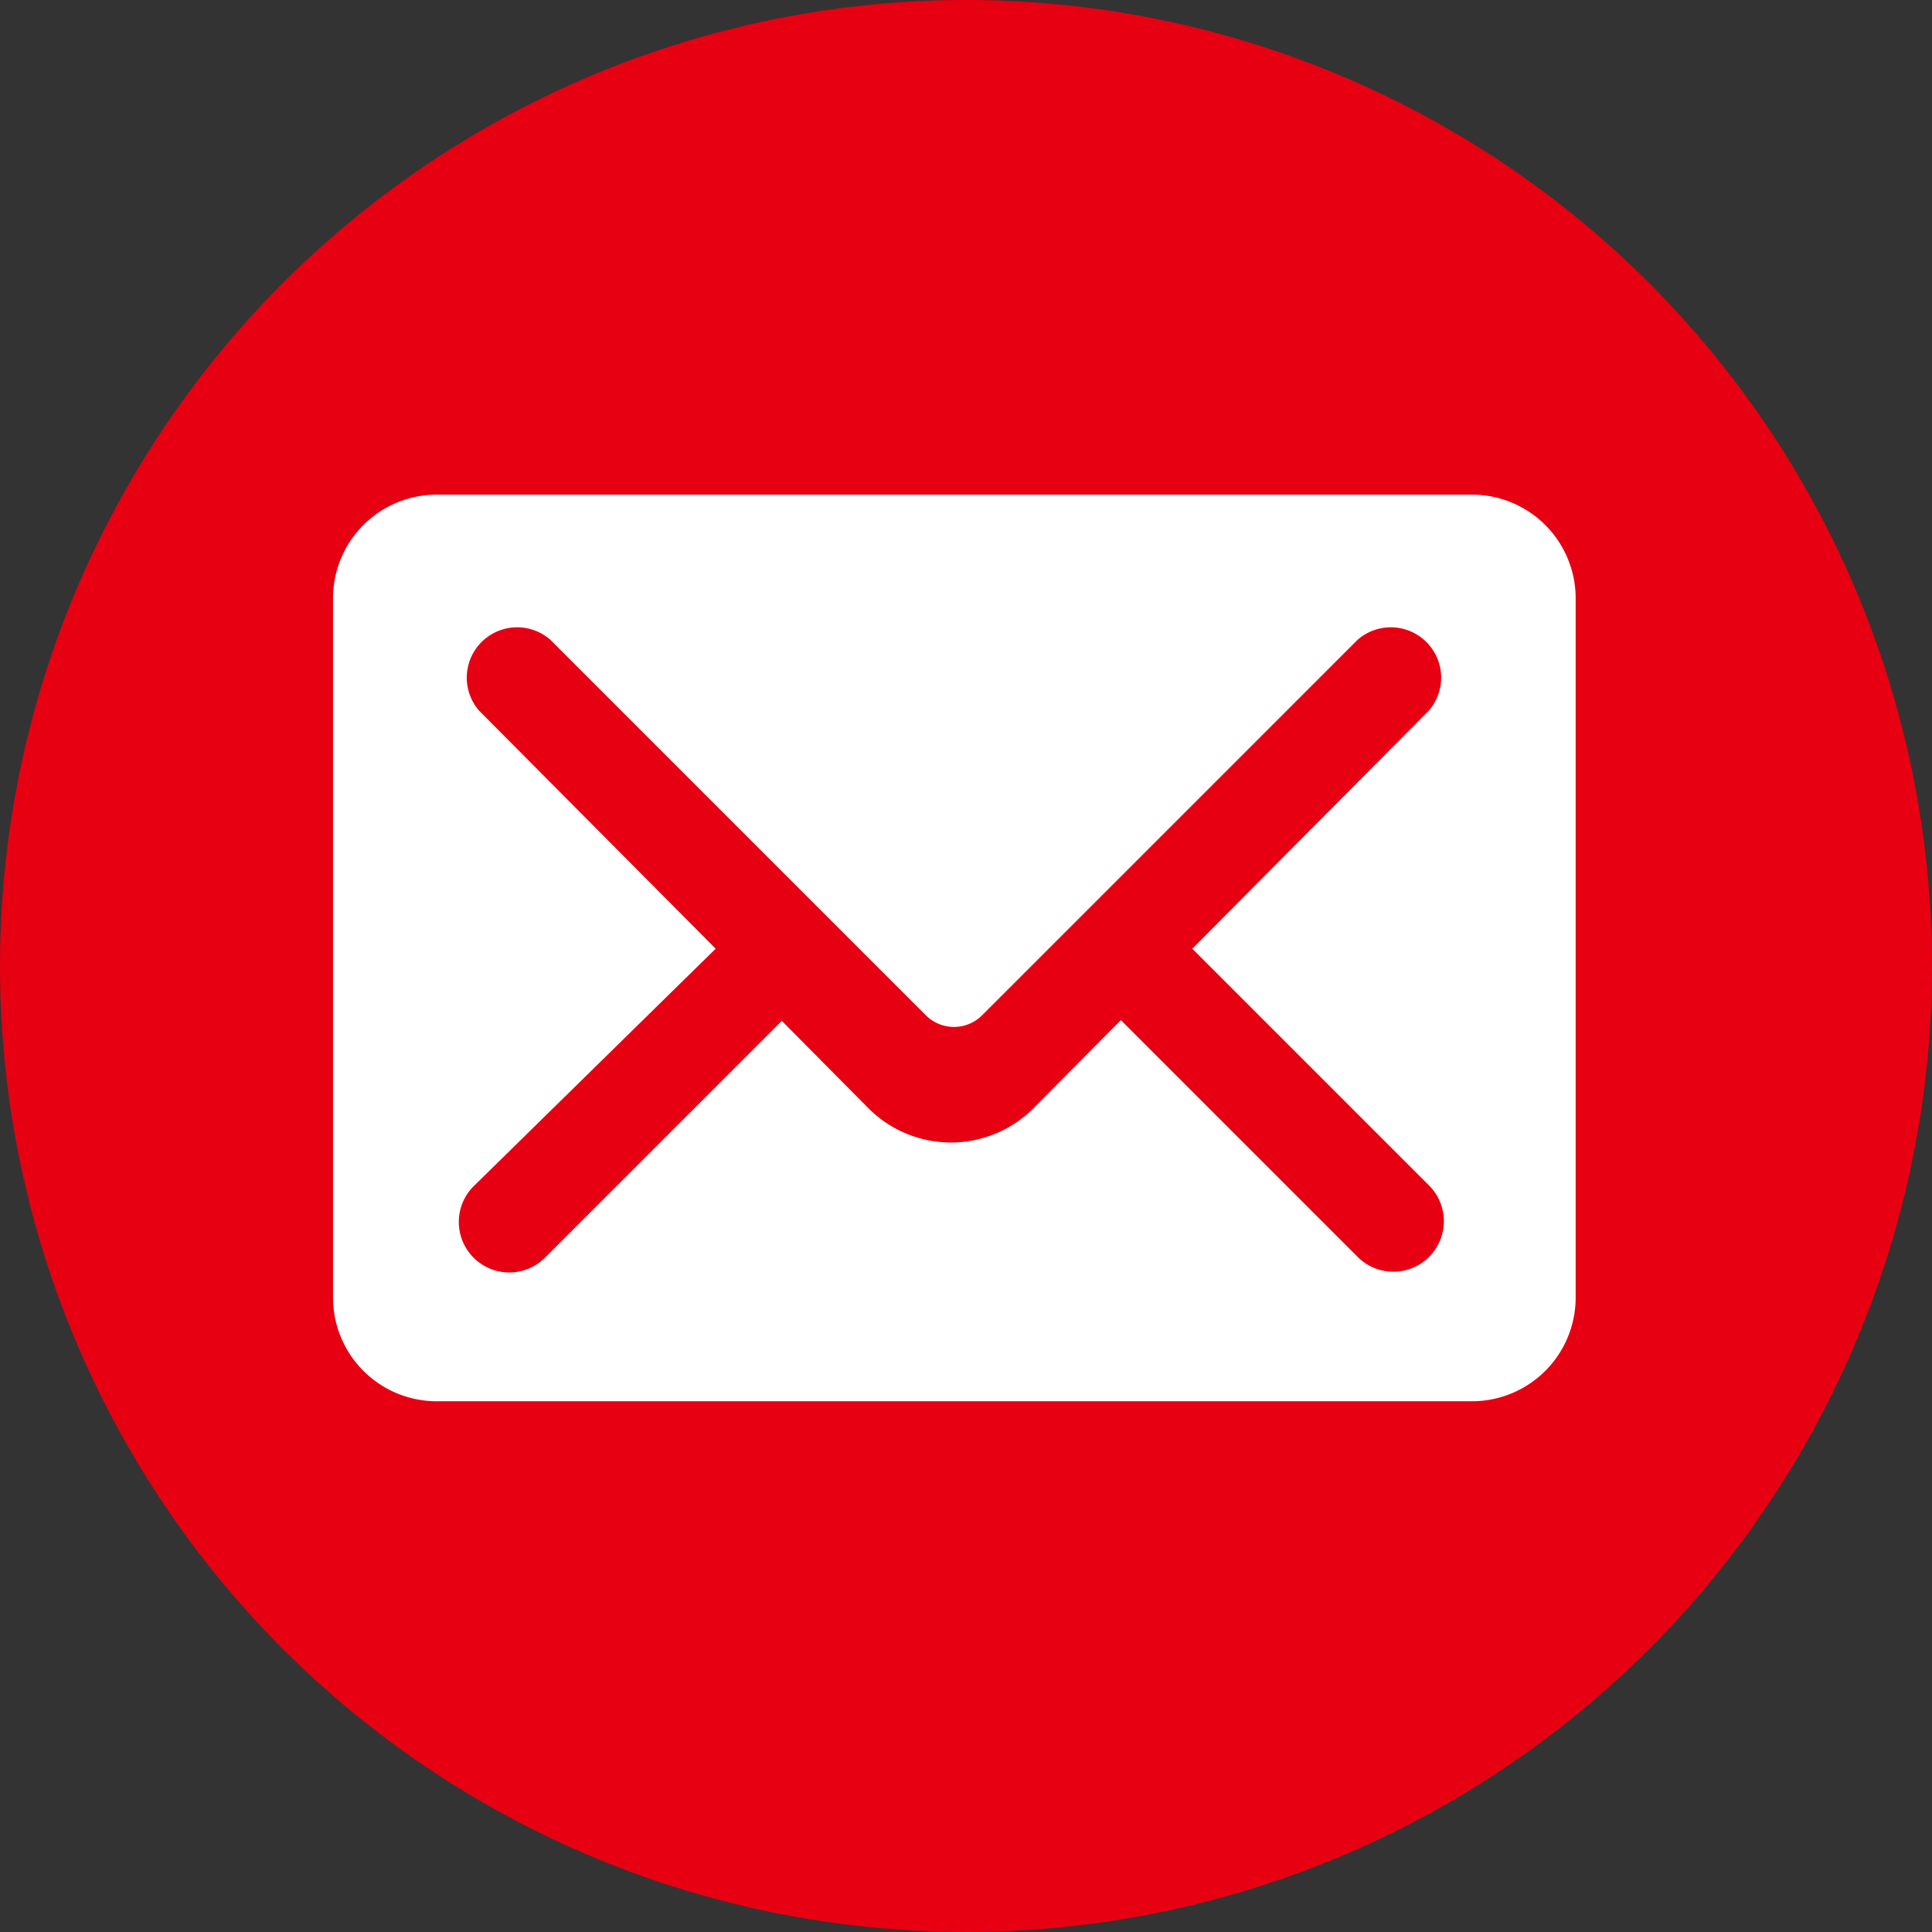 <svg id="レイヤー_1" data-name="レイヤー 1" xmlns="http://www.w3.org/2000/svg" viewBox="0 0 25.7 25.7"><rect x="0" y="0" width="25.7" height="25.7" fill="#333333" stroke="none"/><defs><style>.cls-1{fill:#e60012;}.cls-2{fill:#fff;fill-rule:evenodd;}</style></defs><circle class="cls-1" cx="12.85" cy="12.85" r="12.85"/><path class="cls-2" d="M577.91,39.21a1.38,1.38,0,0,0,1.38,1.38h13.77a1.38,1.38,0,0,0,1.38-1.38V29.91a1.38,1.38,0,0,0-1.38-1.38H579.29a1.38,1.38,0,0,0-1.38,1.38ZM583,34.57l-3.15-3.17a.67.67,0,0,1,.95-.94l5,5a.53.53,0,0,0,.74,0l5-5a.67.67,0,0,1,.95.94l-3.15,3.17,3.15,3.15a.67.67,0,0,1-.95.95l-3.15-3.15-1.17,1.18a1.55,1.55,0,0,1-2.18,0l-1.16-1.17-3.15,3.15a.67.67,0,0,1-.95-.95Z" transform="translate(-573.48 -21.95)"/></svg>